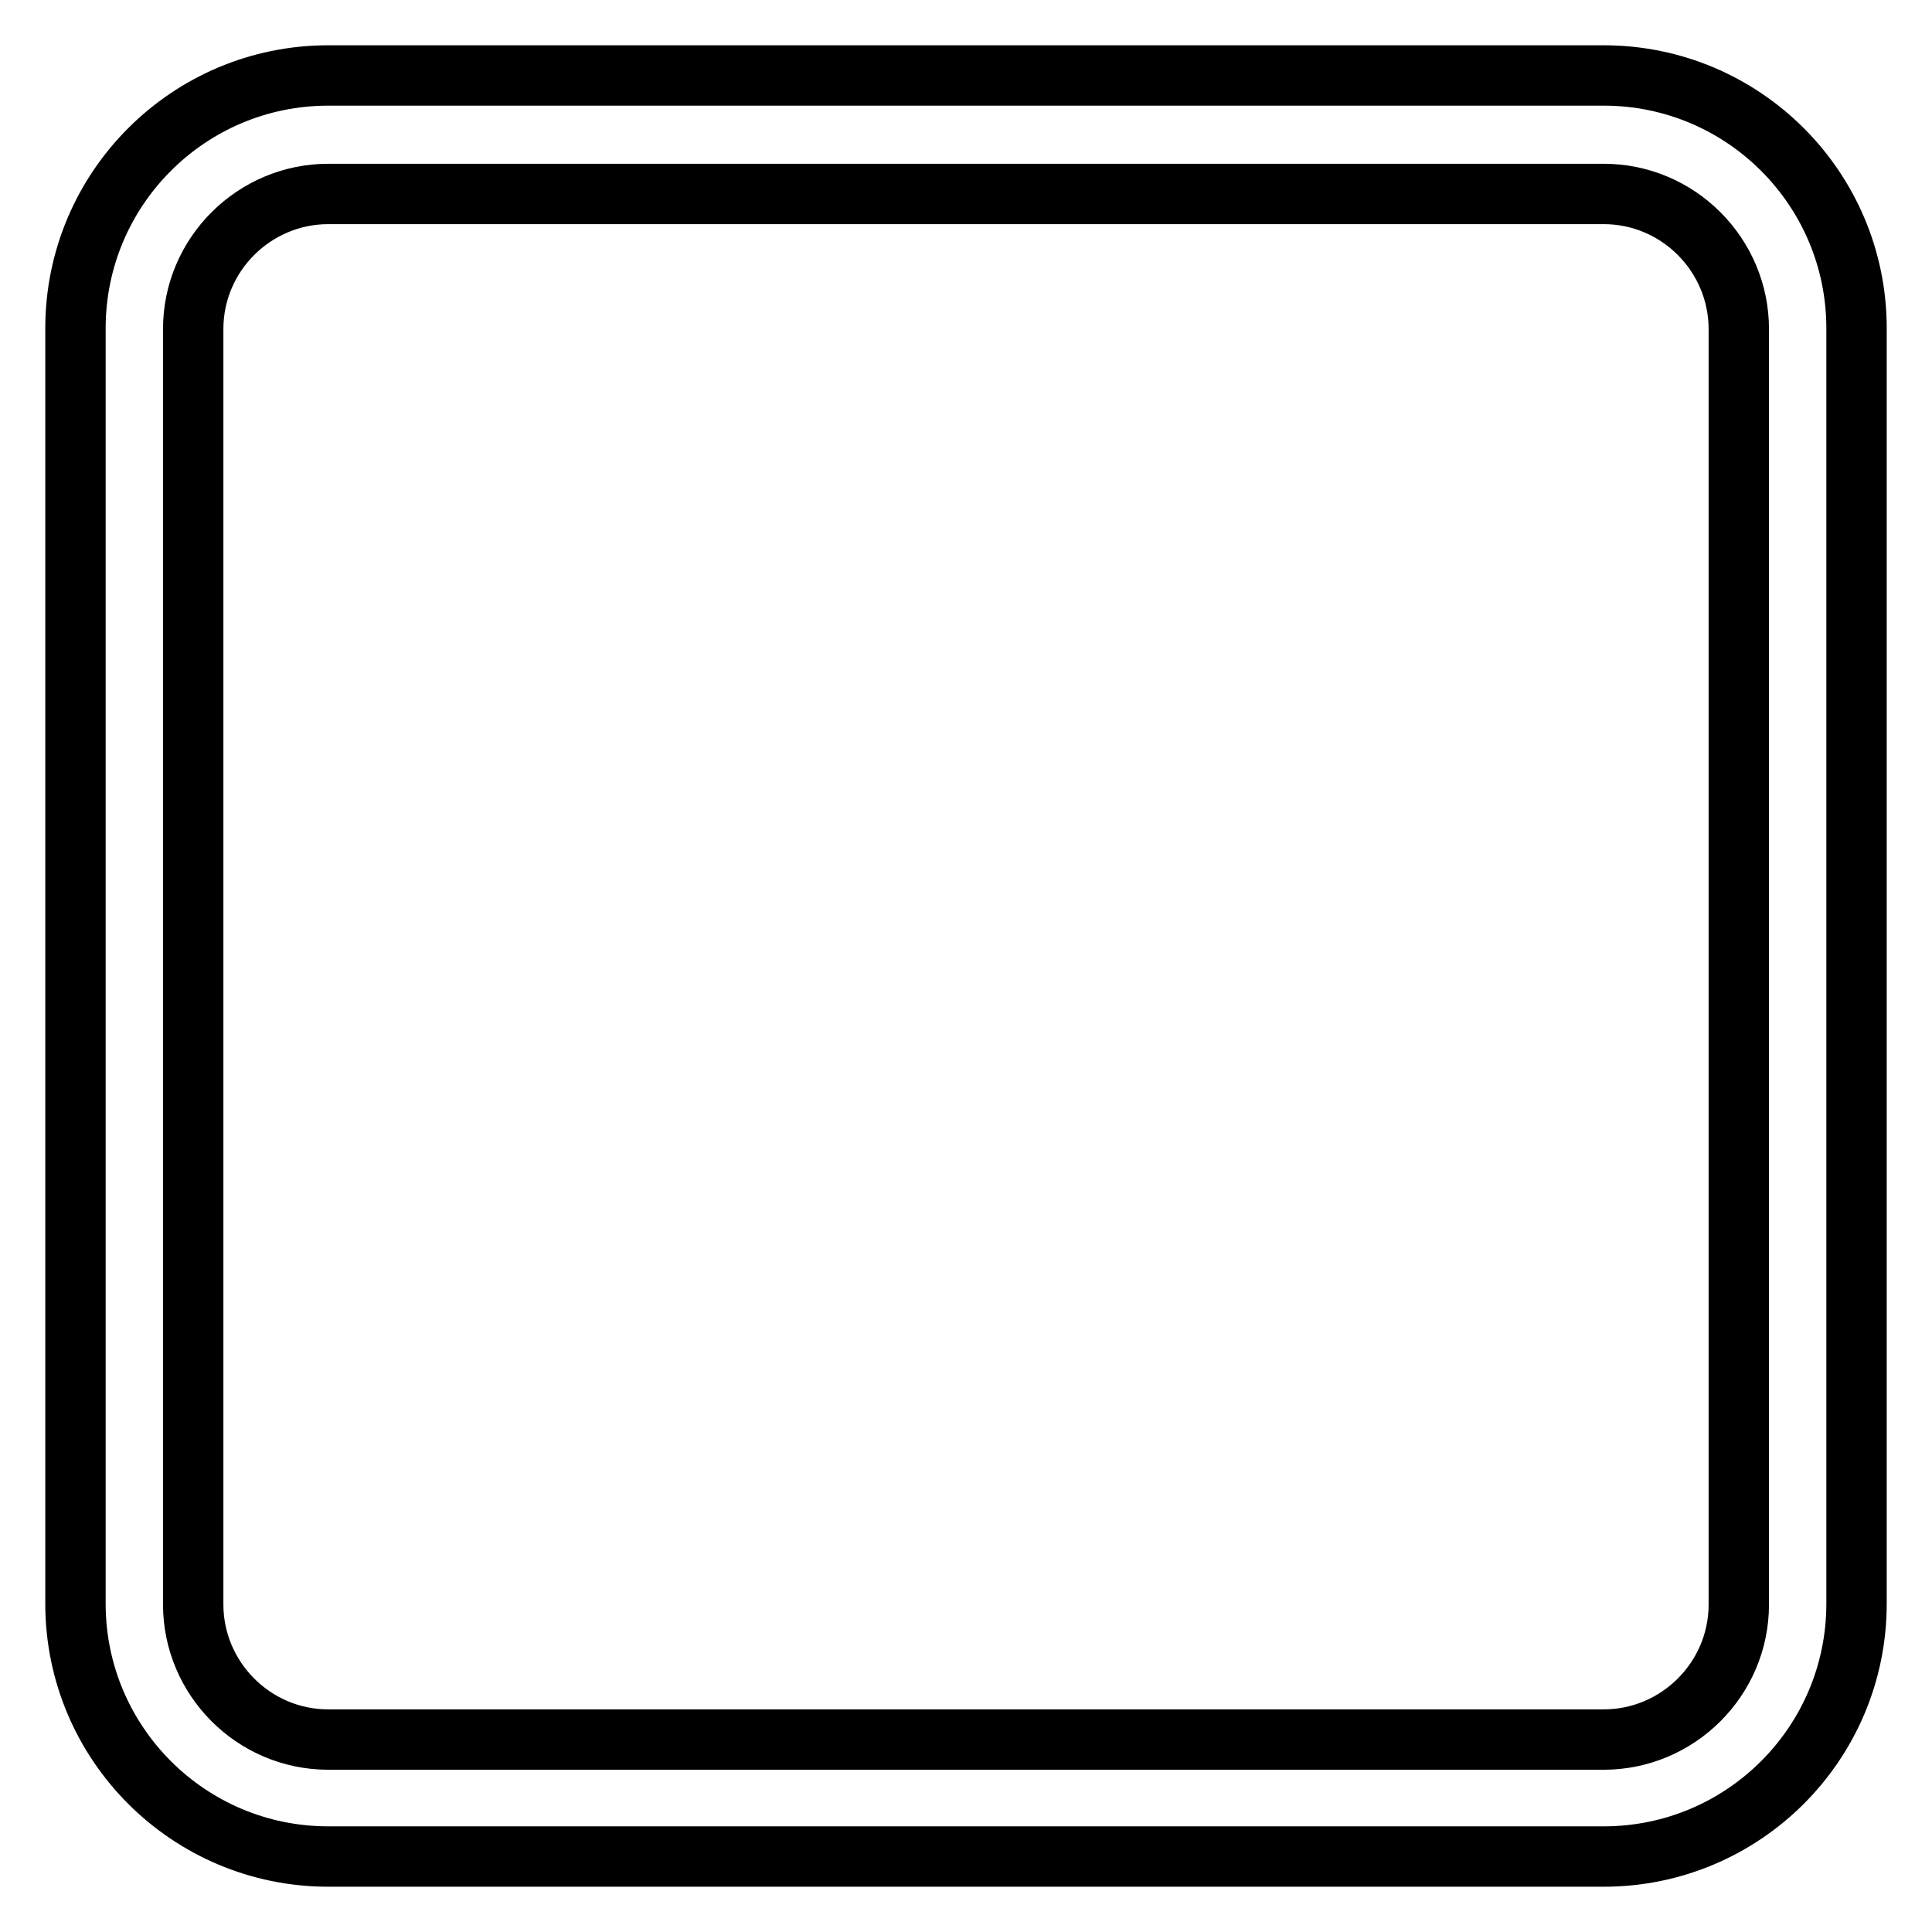 <?xml version="1.0" encoding="utf-8"?>
<!-- Svg Vector Icons : http://www.onlinewebfonts.com/icon -->
<!DOCTYPE svg PUBLIC "-//W3C//DTD SVG 1.1//EN" "http://www.w3.org/Graphics/SVG/1.1/DTD/svg11.dtd">
<svg version="1.1" xmlns="http://www.w3.org/2000/svg" xmlns:xlink="http://www.w3.org/1999/xlink" x="0px" y="0px" viewBox="0 0 256 256" enable-background="new 0 0 256 256" xml:space="preserve">
<g> <path stroke-width="8" fill-opacity="0" stroke="#000000"  d="M212.5,246h-169C25,246,10,231,10,212.5v-169C10,25,25,10,43.5,10h169C231,10,246,25,246,43.5v169 C246,231,231,246,212.5,246z M43.5,25.7c-9.8,0-17.9,8-17.9,17.9v169c0,9.8,8,17.9,17.9,17.9h169c9.8,0,17.9-8,17.9-17.9v-169 c0-9.8-8-17.9-17.9-17.9L43.5,25.7L43.5,25.7z"/></g>
</svg>